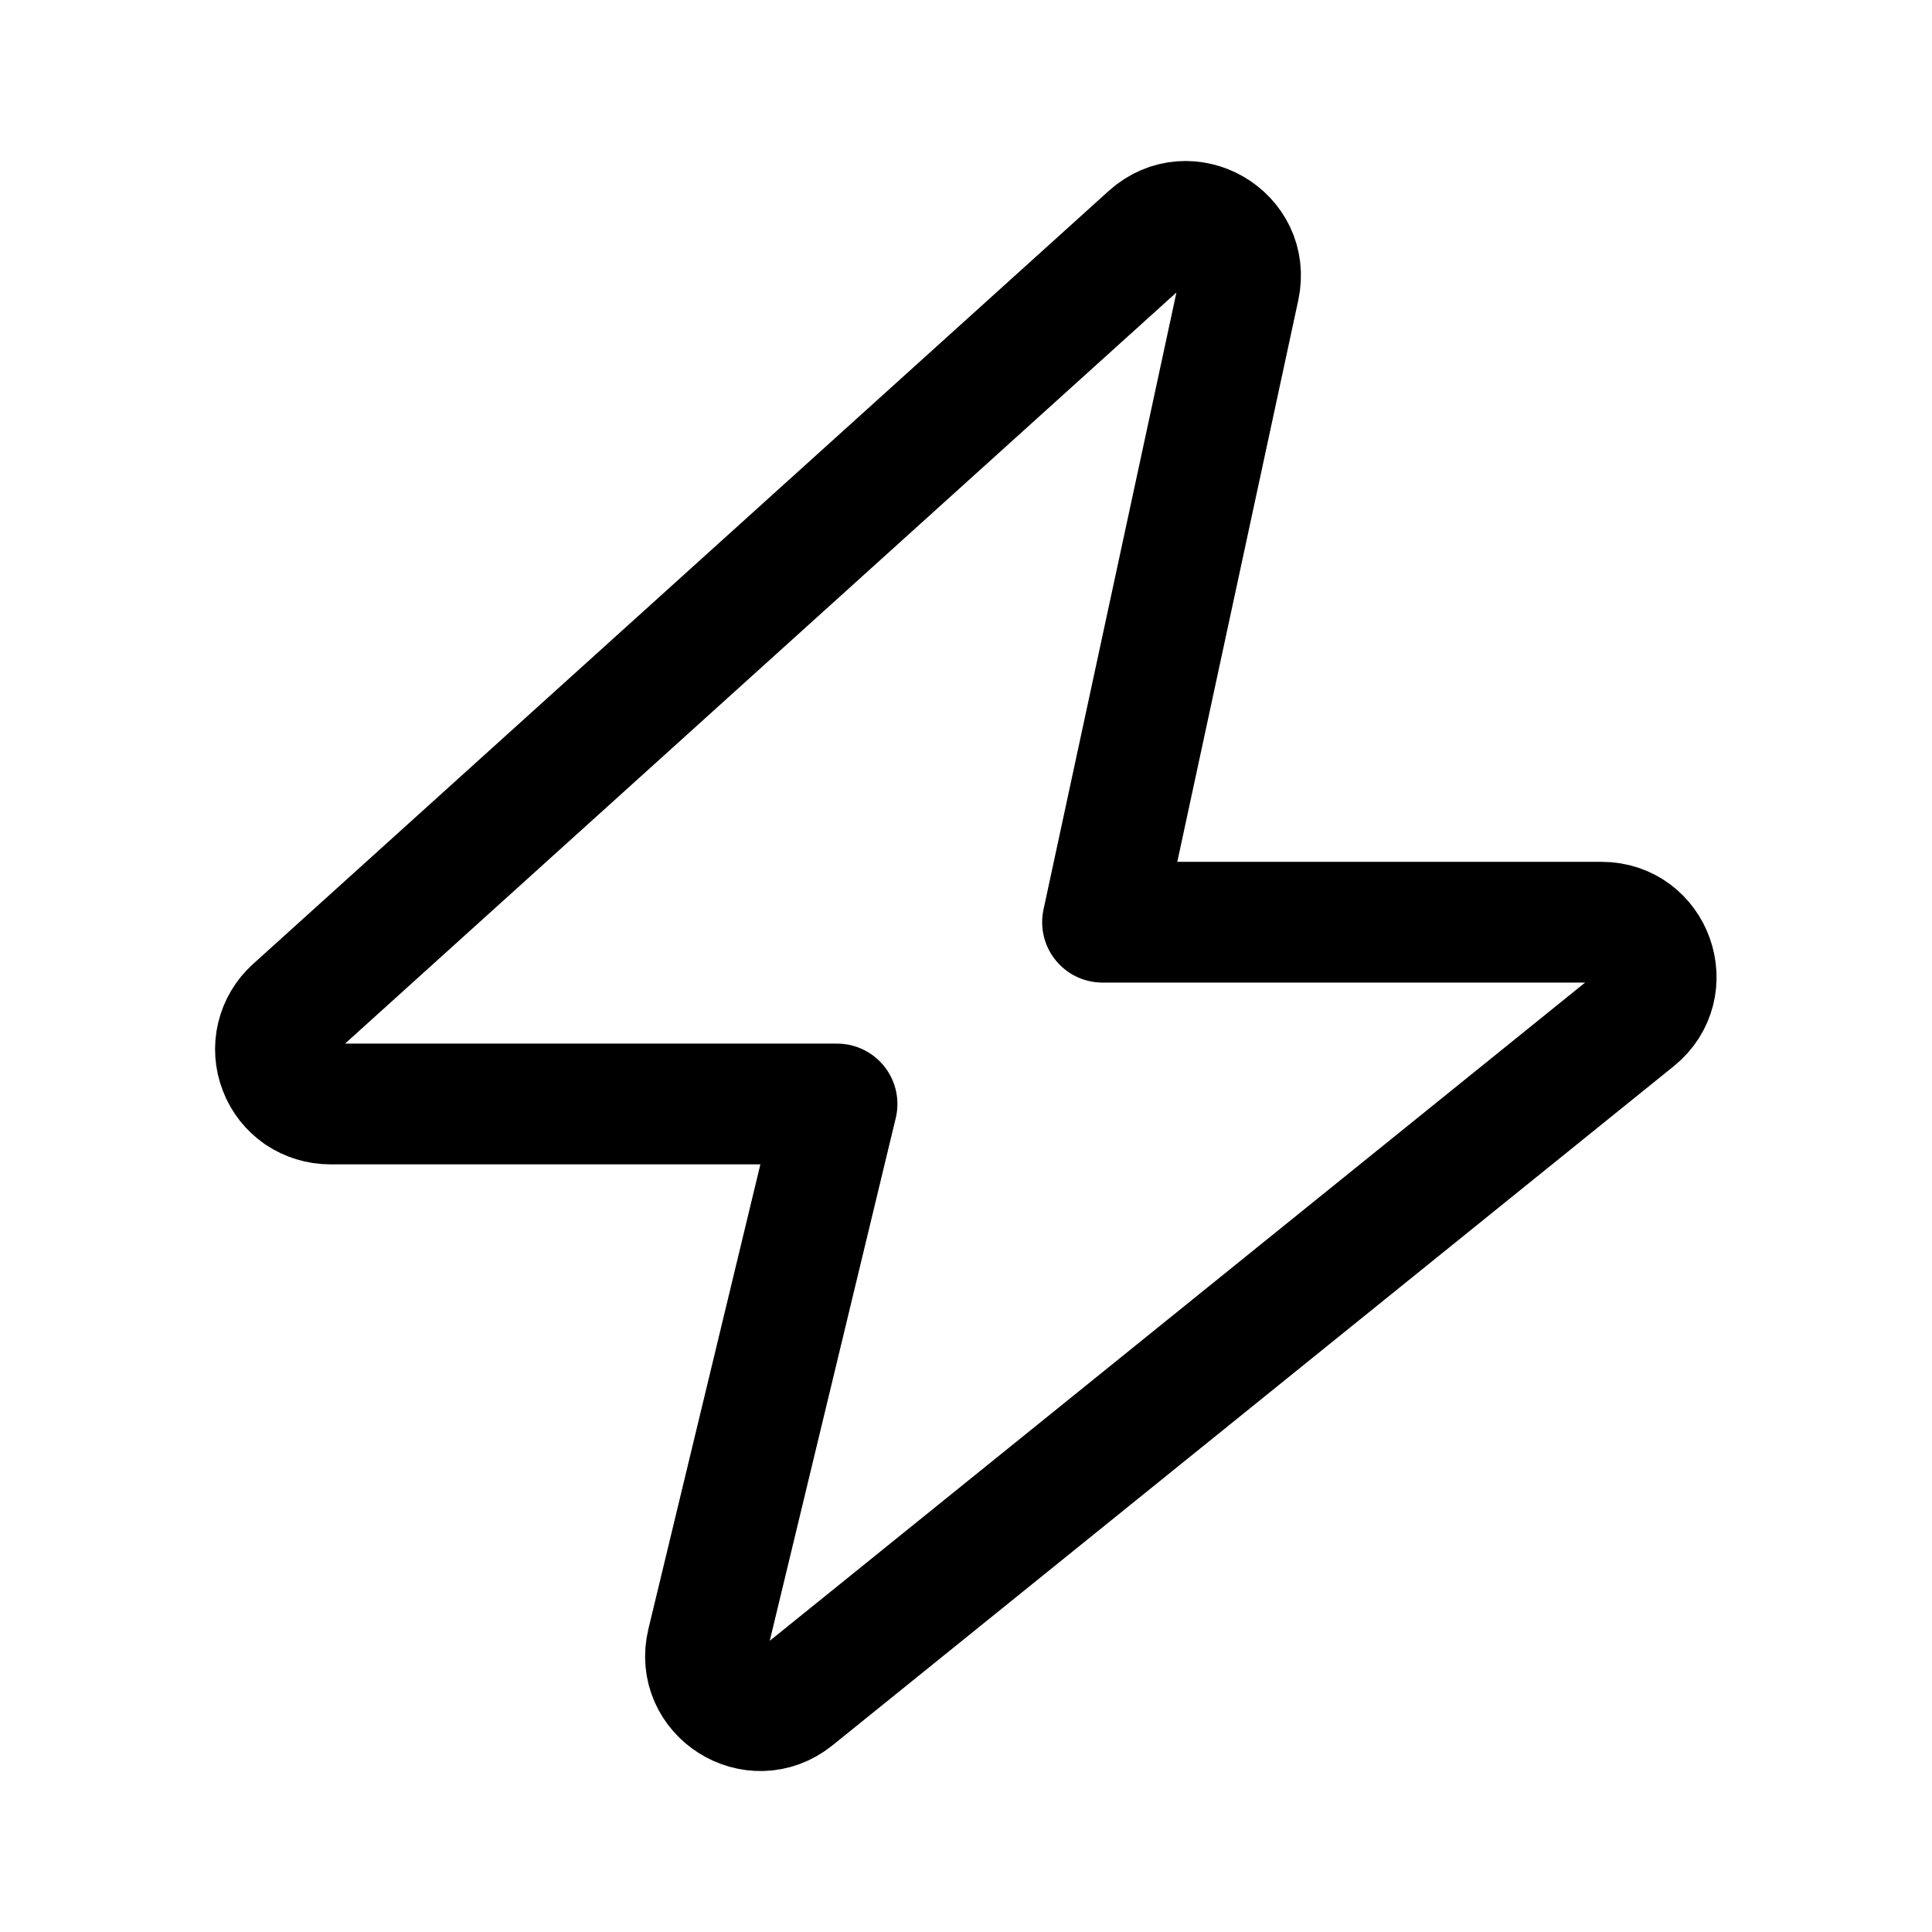 <svg width="12" height="12" viewBox="0 0 12 12" fill="none" xmlns="http://www.w3.org/2000/svg">
<path d="M9.947 5.728C10.267 5.728 10.409 6.13 10.16 6.331L4.935 10.549C4.682 10.752 4.316 10.52 4.392 10.205L5.199 6.857H2.051C1.982 6.857 1.915 6.836 1.858 6.798C1.802 6.759 1.758 6.704 1.734 6.64C1.709 6.576 1.704 6.506 1.72 6.439C1.736 6.372 1.772 6.312 1.823 6.266L7.138 1.464C7.383 1.243 7.767 1.465 7.697 1.787L6.848 5.728H9.947Z" stroke="black" stroke-width="0.75" stroke-linejoin="round"/>
</svg>

